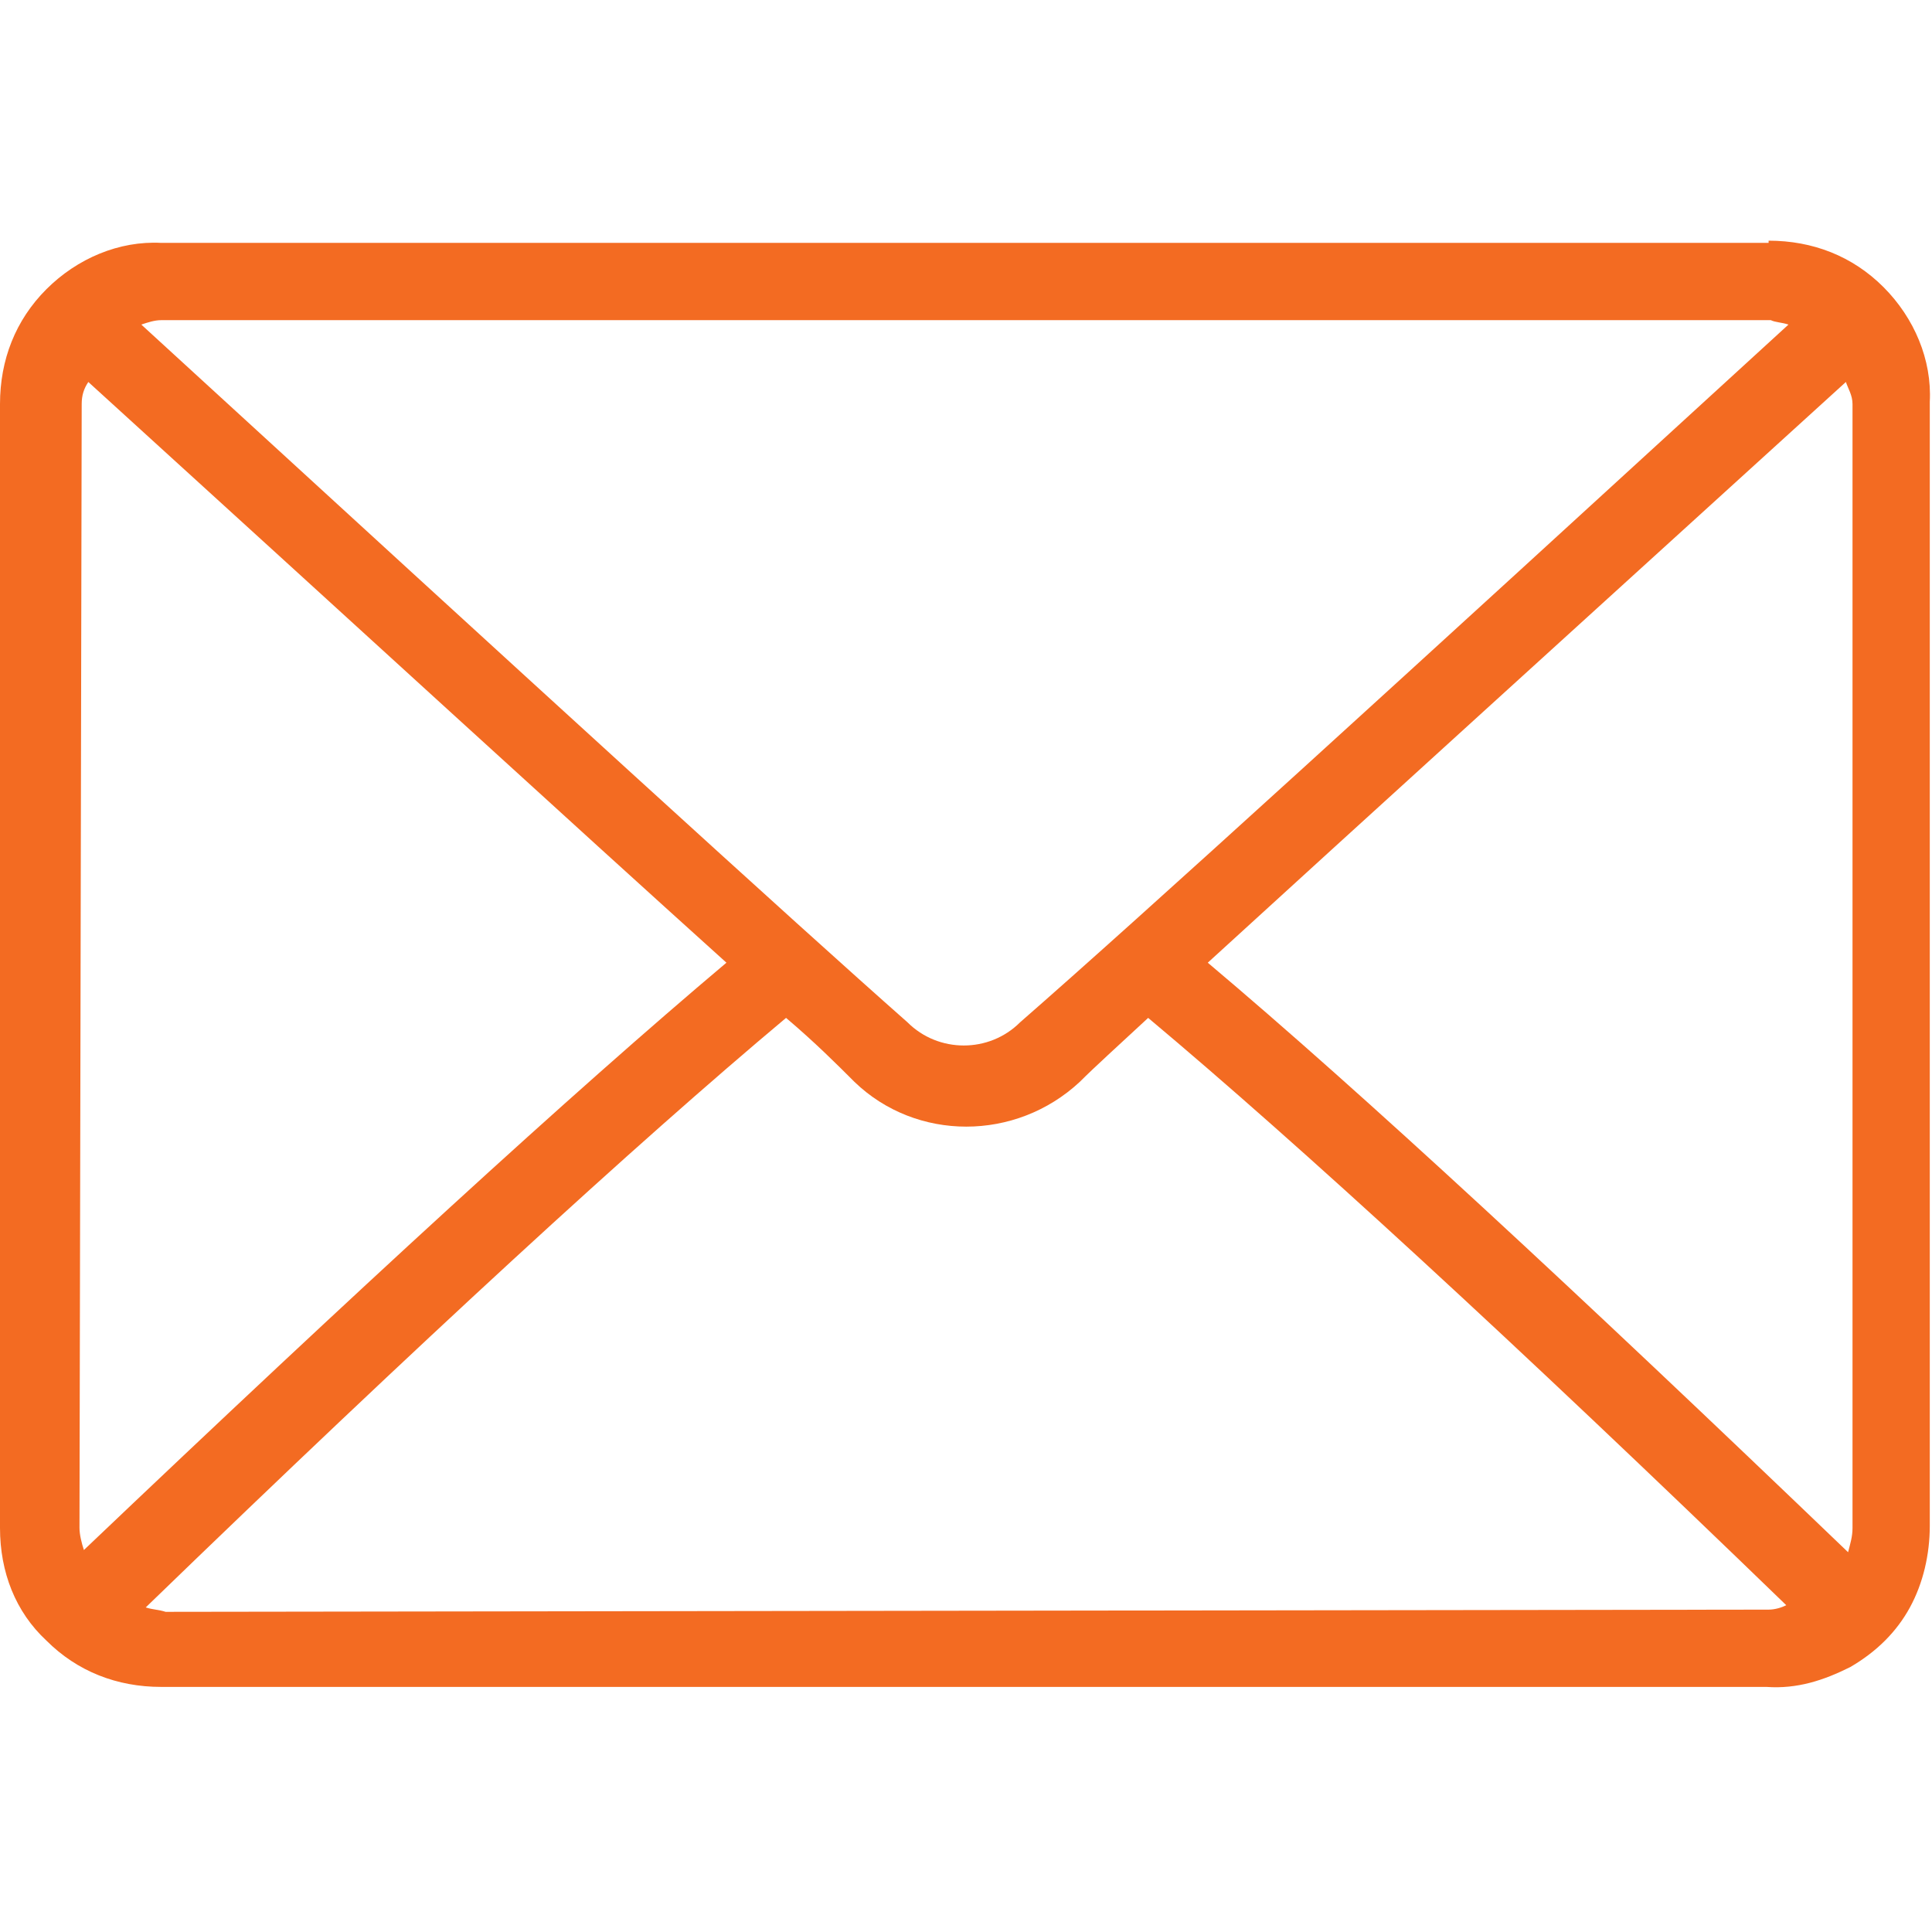 <?xml version="1.0" encoding="utf-8"?>
<!-- Generator: Adobe Illustrator 24.2.1, SVG Export Plug-In . SVG Version: 6.00 Build 0)  -->
<svg version="1.1" id="Layer_1" xmlns="http://www.w3.org/2000/svg" xmlns:xlink="http://www.w3.org/1999/xlink" x="0px" y="0px"
	 viewBox="0 0 87.5 87.5" style="enable-background:new 0 0 87.5 87.5;" xml:space="preserve">
<style type="text/css">
	.st0{fill:#F36B22;}
	.st1{fill:none;}
</style>
<g id="Layer_2_1_">
	<g id="Layer_1-2">
		<path class="st0" d="M80.1,10.9c2,0,3.8,0.7,5.2,2.1c1.4,1.4,2.2,3.3,2.1,5.2v50.9c0,1.3-0.3,2.6-0.9,3.7c-0.6,1.1-1.5,2-2.7,2.7
			c-1.2,0.6-2.4,1-3.8,0.9H7.3c-2,0-3.8-0.7-5.2-2.1C0.7,73,0,71.2,0,69.2V18.3c0-2,0.7-3.8,2.1-5.2c1.4-1.4,3.3-2.2,5.2-2.1H80.1z
			 M3.6,69.2c0,0.3,0.1,0.7,0.2,1c12.4-11.8,22.1-20.7,29.1-26.6c-7.1-6.4-16.7-15.2-28.9-26.3c-0.2,0.3-0.3,0.6-0.3,1L3.6,69.2z
			 M7.3,14.5c-0.3,0-0.6,0.1-0.9,0.2c18,16.5,29.6,27.1,34.7,31.6c1.4,1.4,3.7,1.4,5.1,0C51.7,41.5,63.2,31,81,14.7
			c-0.3-0.1-0.6-0.1-0.8-0.2H7.3z M80.1,72.9c0.3,0,0.6-0.1,0.8-0.2C68.5,60.7,58.8,51.8,52,46.1c-1.4,1.3-2.4,2.2-3.1,2.9
			c-2.9,2.7-7.4,2.7-10.2,0c-0.8-0.8-1.8-1.8-3.1-2.9c-6.8,5.7-16.5,14.6-29,26.7c0.3,0.1,0.6,0.1,0.9,0.2L80.1,72.9z M83.9,69.2
			V18.3c0-0.4-0.2-0.7-0.3-1C71.4,28.4,61.7,37.2,54.7,43.6c7,5.9,16.6,14.8,29,26.7C83.8,69.9,83.9,69.6,83.9,69.2L83.9,69.2z"/>
	</g>
</g>
<rect class="st1" width="87.5" height="87.5"/>
</svg>
